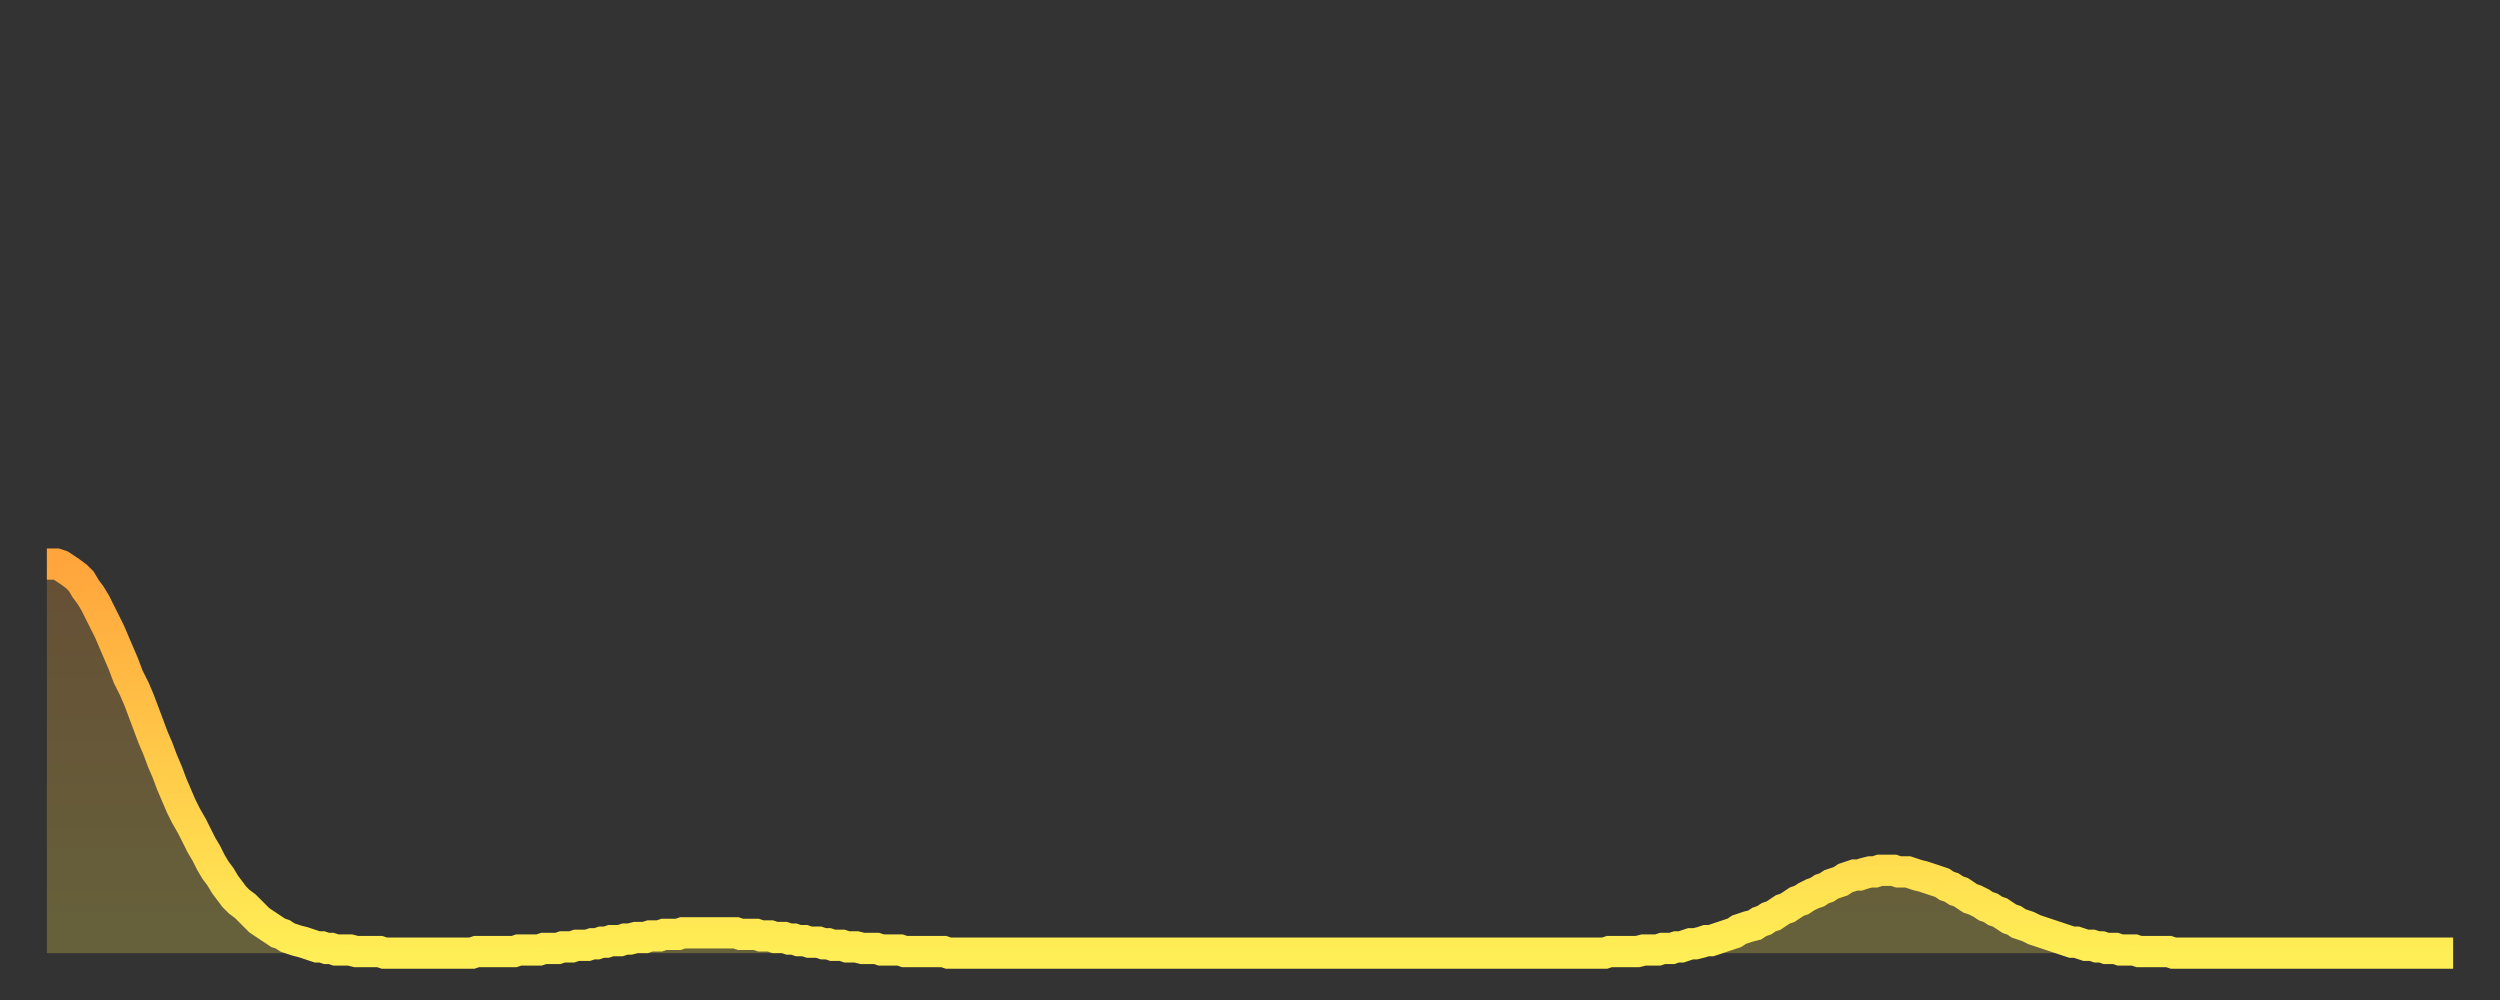 <?xml version="1.0" encoding="utf-8" ?>
<svg baseProfile="full" height="64" version="1.1" width="160" xmlns="http://www.w3.org/2000/svg" xmlns:ev="http://www.w3.org/2001/xml-events" xmlns:xlink="http://www.w3.org/1999/xlink"><rect width="100%" height="100%" fill="#333333" stroke="none"/><defs><linearGradient id="id613296" x1="0" x2="0" y1="0" y2="1"><stop offset="0%" stop-color="#ffa53c" /><stop offset="50%" stop-color="#ffc949" /><stop offset="100%" stop-color="#ffee55" /></linearGradient></defs><g transform="translate(3,3)"><g><path d="M 0.0 33.1 L 0.3 33.1 0.6 33.1 0.9 33.2 1.2 33.4 1.5 33.6 1.9 33.9 2.2 34.2 2.5 34.7 2.8 35.1 3.1 35.6 3.4 36.2 3.7 36.8 4.0 37.4 4.3 38.1 4.6 38.8 4.9 39.5 5.2 40.3 5.6 41.1 5.9 41.8 6.2 42.6 6.5 43.4 6.8 44.2 7.1 44.9 7.4 45.7 7.7 46.4 8.0 47.2 8.3 47.9 8.6 48.6 8.9 49.2 9.3 49.9 9.6 50.5 9.9 51.1 10.2 51.6 10.5 52.2 10.8 52.7 11.1 53.1 11.4 53.6 11.7 54.0 12.0 54.4 12.3 54.7 12.7 55.0 13.0 55.3 13.3 55.6 13.6 55.9 13.9 56.1 14.2 56.3 14.5 56.5 14.8 56.7 15.1 56.8 15.4 57.0 15.7 57.1 16.0 57.2 16.4 57.3 16.7 57.4 17.0 57.5 17.3 57.6 17.6 57.6 17.9 57.7 18.2 57.7 18.5 57.8 18.8 57.8 19.1 57.8 19.4 57.8 19.8 57.9 20.1 57.9 20.4 57.9 20.7 57.9 21.0 57.9 21.3 57.9 21.6 58.0 21.9 58.0 22.2 58.0 22.5 58.0 22.8 58.0 23.1 58.0 23.5 58.0 23.8 58.0 24.1 58.0 24.4 58.0 24.7 58.0 25.0 58.0 25.3 58.0 25.6 58.0 25.9 58.0 26.2 58.0 26.5 58.0 26.8 58.0 27.2 58.0 27.5 57.9 27.8 57.9 28.1 57.9 28.4 57.9 28.7 57.9 29.0 57.9 29.3 57.9 29.6 57.9 29.9 57.9 30.2 57.8 30.6 57.8 30.9 57.8 31.2 57.8 31.5 57.8 31.8 57.7 32.1 57.7 32.4 57.7 32.7 57.7 33.0 57.6 33.3 57.6 33.6 57.6 33.9 57.5 34.3 57.5 34.6 57.5 34.9 57.4 35.2 57.4 35.5 57.3 35.8 57.3 36.1 57.2 36.4 57.2 36.7 57.2 37.0 57.1 37.3 57.1 37.7 57.0 38.0 57.0 38.3 57.0 38.6 56.9 38.9 56.9 39.2 56.9 39.5 56.8 39.8 56.8 40.1 56.8 40.4 56.8 40.7 56.7 41.0 56.7 41.4 56.7 41.7 56.7 42.0 56.7 42.3 56.7 42.6 56.7 42.9 56.7 43.2 56.7 43.5 56.7 43.8 56.7 44.1 56.7 44.4 56.8 44.7 56.8 45.1 56.8 45.4 56.8 45.7 56.9 46.0 56.9 46.3 56.9 46.6 57.0 46.9 57.0 47.2 57.0 47.5 57.1 47.8 57.1 48.1 57.2 48.5 57.2 48.8 57.3 49.1 57.3 49.4 57.3 49.7 57.4 50.0 57.4 50.3 57.5 50.6 57.5 50.9 57.5 51.2 57.6 51.5 57.6 51.8 57.6 52.2 57.7 52.5 57.7 52.8 57.7 53.1 57.7 53.4 57.8 53.7 57.8 54.0 57.8 54.3 57.8 54.6 57.8 54.9 57.9 55.2 57.9 55.6 57.9 55.9 57.9 56.2 57.9 56.5 57.9 56.8 57.9 57.1 57.9 57.4 57.9 57.7 58.0 58.0 58.0 58.3 58.0 58.6 58.0 58.9 58.0 59.3 58.0 59.6 58.0 59.9 58.0 60.2 58.0 60.5 58.0 60.8 58.0 61.1 58.0 61.4 58.0 61.7 58.0 62.0 58.0 62.3 58.0 62.6 58.0 63.0 58.0 63.3 58.0 63.6 58.0 63.9 58.0 64.2 58.0 64.5 58.0 64.8 58.0 65.1 58.0 65.4 58.0 65.7 58.0 66.0 58.0 66.4 58.0 66.7 58.0 67.0 58.0 67.3 58.0 67.6 58.0 67.9 58.0 68.2 58.0 68.5 58.0 68.8 58.0 69.1 58.0 69.4 58.0 69.7 58.0 70.1 58.0 70.4 58.0 70.7 58.0 71.0 58.0 71.3 58.0 71.6 58.0 71.9 58.0 72.2 58.0 72.5 58.0 72.8 58.0 73.1 58.0 73.5 58.0 73.8 58.0 74.1 58.0 74.4 58.0 74.7 58.0 75.0 58.0 75.3 58.0 75.6 58.0 75.9 58.0 76.2 58.0 76.5 58.0 76.8 58.0 77.2 58.0 77.5 58.0 77.8 58.0 78.1 58.0 78.4 58.0 78.7 58.0 79.0 58.0 79.3 58.0 79.6 58.0 79.9 58.0 80.2 58.0 80.5 58.0 80.9 58.0 81.2 58.0 81.5 58.0 81.8 58.0 82.1 58.0 82.4 58.0 82.7 58.0 83.0 58.0 83.3 58.0 83.6 58.0 83.9 58.0 84.3 58.0 84.6 58.0 84.9 58.0 85.2 58.0 85.5 58.0 85.8 58.0 86.1 58.0 86.4 58.0 86.7 58.0 87.0 58.0 87.3 58.0 87.6 58.0 88.0 58.0 88.3 58.0 88.6 58.0 88.9 58.0 89.2 58.0 89.5 58.0 89.8 58.0 90.1 58.0 90.4 58.0 90.7 58.0 91.0 58.0 91.4 58.0 91.7 58.0 92.0 58.0 92.3 58.0 92.6 58.0 92.9 58.0 93.2 58.0 93.5 58.0 93.8 58.0 94.1 58.0 94.4 58.0 94.7 58.0 95.1 58.0 95.4 58.0 95.7 58.0 96.0 58.0 96.3 58.0 96.6 58.0 96.9 58.0 97.2 58.0 97.5 58.0 97.8 58.0 98.1 58.0 98.4 58.0 98.8 58.0 99.1 58.0 99.4 58.0 99.7 58.0 100.0 57.9 100.3 57.9 100.6 57.9 100.9 57.9 101.2 57.9 101.5 57.9 101.8 57.9 102.2 57.8 102.5 57.8 102.8 57.8 103.1 57.8 103.4 57.7 103.7 57.7 104.0 57.7 104.3 57.6 104.6 57.6 104.9 57.5 105.2 57.4 105.5 57.4 105.9 57.3 106.2 57.2 106.5 57.2 106.8 57.1 107.1 57.0 107.4 56.9 107.7 56.8 108.0 56.7 108.3 56.5 108.6 56.4 108.9 56.3 109.3 56.2 109.6 56.0 109.9 55.9 110.2 55.7 110.5 55.6 110.8 55.4 111.1 55.2 111.4 55.1 111.7 54.9 112.0 54.7 112.3 54.6 112.6 54.4 113.0 54.2 113.3 54.1 113.6 53.9 113.9 53.8 114.2 53.6 114.5 53.5 114.8 53.4 115.1 53.2 115.4 53.1 115.7 53.0 116.0 53.0 116.3 52.9 116.7 52.8 117.0 52.8 117.3 52.7 117.6 52.7 117.9 52.7 118.2 52.7 118.5 52.8 118.8 52.8 119.1 52.8 119.4 52.9 119.7 53.0 120.1 53.1 120.4 53.2 120.7 53.3 121.0 53.4 121.3 53.5 121.6 53.7 121.9 53.8 122.2 54.0 122.5 54.1 122.8 54.3 123.1 54.5 123.4 54.6 123.8 54.8 124.1 55.0 124.4 55.1 124.7 55.3 125.0 55.4 125.3 55.6 125.6 55.8 125.9 55.9 126.2 56.1 126.5 56.2 126.8 56.3 127.2 56.5 127.5 56.6 127.8 56.7 128.1 56.8 128.4 56.9 128.7 57.0 129.0 57.1 129.3 57.2 129.6 57.3 129.9 57.3 130.2 57.4 130.5 57.5 130.9 57.5 131.2 57.6 131.5 57.6 131.8 57.7 132.1 57.7 132.4 57.7 132.7 57.8 133.0 57.8 133.3 57.8 133.6 57.8 133.9 57.9 134.2 57.9 134.6 57.9 134.9 57.9 135.2 57.9 135.5 57.9 135.8 57.9 136.1 58.0 136.4 58.0 136.7 58.0 137.0 58.0 137.3 58.0 137.6 58.0 138.0 58.0 138.3 58.0 138.6 58.0 138.9 58.0 139.2 58.0 139.5 58.0 139.8 58.0 140.1 58.0 140.4 58.0 140.7 58.0 141.0 58.0 141.3 58.0 141.7 58.0 142.0 58.0 142.3 58.0 142.6 58.0 142.9 58.0 143.2 58.0 143.5 58.0 143.8 58.0 144.1 58.0 144.4 58.0 144.7 58.0 145.1 58.0 145.4 58.0 145.7 58.0 146.0 58.0 146.3 58.0 146.6 58.0 146.9 58.0 147.2 58.0 147.5 58.0 147.8 58.0 148.1 58.0 148.4 58.0 148.8 58.0 149.1 58.0 149.4 58.0 149.7 58.0 150.0 58.0 150.3 58.0 150.6 58.0 150.9 58.0 151.2 58.0 151.5 58.0 151.8 58.0 152.1 58.0 152.5 58.0 152.8 58.0 153.1 58.0 153.4 58.0 153.7 58.0 154.0 58.0" fill="none" id="graph-curve" opacity="1" stroke="url(#id613296)" stroke-width="2" /><path d="M 0 58 L 0.0 33.1 0.3 33.1 0.6 33.1 0.9 33.2 1.2 33.4 1.5 33.6 1.9 33.9 2.2 34.2 2.5 34.7 2.8 35.1 3.1 35.6 3.4 36.2 3.7 36.8 4.0 37.4 4.3 38.1 4.6 38.8 4.9 39.5 5.2 40.3 5.6 41.1 5.9 41.8 6.2 42.6 6.5 43.4 6.8 44.2 7.1 44.9 7.4 45.7 7.7 46.4 8.0 47.2 8.3 47.9 8.6 48.6 8.9 49.2 9.3 49.9 9.6 50.5 9.9 51.1 10.2 51.6 10.5 52.2 10.8 52.7 11.1 53.1 11.4 53.6 11.7 54.0 12.0 54.4 12.3 54.7 12.7 55.0 13.0 55.3 13.3 55.6 13.6 55.9 13.9 56.1 14.2 56.3 14.5 56.5 14.8 56.7 15.1 56.8 15.4 57.0 15.7 57.1 16.0 57.2 16.4 57.3 16.7 57.4 17.0 57.5 17.3 57.6 17.6 57.6 17.9 57.7 18.2 57.7 18.5 57.8 18.8 57.8 19.1 57.8 19.4 57.8 19.8 57.9 20.1 57.9 20.4 57.9 20.7 57.9 21.0 57.9 21.3 57.9 21.6 58.0 21.9 58.0 22.2 58.0 22.5 58.0 22.8 58.0 23.1 58.0 23.5 58.0 23.8 58.0 24.1 58.0 24.4 58.0 24.7 58.0 25.0 58.0 25.3 58.0 25.6 58.0 25.9 58.0 26.2 58.0 26.5 58.0 26.8 58.0 27.2 58.0 27.5 57.9 27.8 57.9 28.1 57.9 28.4 57.9 28.7 57.9 29.0 57.9 29.3 57.9 29.6 57.9 29.9 57.9 30.2 57.8 30.6 57.8 30.9 57.8 31.2 57.8 31.5 57.8 31.8 57.7 32.1 57.7 32.4 57.7 32.7 57.7 33.0 57.6 33.3 57.6 33.6 57.6 33.9 57.5 34.3 57.5 34.6 57.5 34.9 57.4 35.2 57.4 35.5 57.3 35.8 57.3 36.1 57.2 36.4 57.2 36.7 57.2 37.0 57.1 37.3 57.1 37.7 57.0 38.0 57.0 38.3 57.0 38.6 56.9 38.9 56.9 39.2 56.9 39.5 56.8 39.8 56.8 40.1 56.8 40.4 56.8 40.7 56.7 41.0 56.7 41.4 56.7 41.7 56.7 42.0 56.7 42.3 56.7 42.6 56.7 42.9 56.7 43.2 56.7 43.5 56.7 43.8 56.7 44.1 56.7 44.4 56.8 44.7 56.8 45.1 56.8 45.4 56.8 45.7 56.9 46.0 56.9 46.3 56.9 46.6 57.0 46.9 57.0 47.2 57.0 47.5 57.1 47.8 57.1 48.1 57.2 48.5 57.2 48.8 57.3 49.1 57.3 49.4 57.3 49.7 57.4 50.0 57.4 50.3 57.5 50.6 57.5 50.9 57.5 51.2 57.6 51.5 57.6 51.8 57.6 52.2 57.7 52.5 57.7 52.8 57.7 53.1 57.7 53.4 57.8 53.7 57.8 54.0 57.8 54.3 57.8 54.6 57.8 54.9 57.9 55.2 57.9 55.6 57.9 55.9 57.9 56.2 57.9 56.5 57.9 56.8 57.9 57.1 57.9 57.4 57.9 57.7 58.0 58.0 58.0 58.3 58.0 58.6 58.0 58.9 58.0 59.3 58.0 59.6 58.0 59.9 58.0 60.2 58.0 60.5 58.0 60.8 58.0 61.1 58.0 61.4 58.0 61.7 58.0 62.0 58.0 62.3 58.0 62.6 58.0 63.0 58.0 63.3 58.0 63.6 58.0 63.9 58.0 64.2 58.0 64.5 58.0 64.8 58.0 65.1 58.0 65.4 58.0 65.7 58.0 66.0 58.0 66.4 58.0 66.7 58.0 67.0 58.0 67.3 58.0 67.6 58.0 67.9 58.0 68.2 58.0 68.5 58.0 68.8 58.0 69.1 58.0 69.4 58.0 69.7 58.0 70.1 58.0 70.4 58.0 70.7 58.0 71.0 58.0 71.3 58.0 71.6 58.0 71.9 58.0 72.2 58.0 72.5 58.0 72.8 58.0 73.1 58.0 73.5 58.0 73.8 58.0 74.1 58.0 74.4 58.0 74.7 58.0 75.0 58.0 75.3 58.0 75.6 58.0 75.9 58.0 76.2 58.0 76.5 58.0 76.8 58.0 77.2 58.0 77.5 58.0 77.8 58.0 78.1 58.0 78.4 58.0 78.7 58.0 79.0 58.0 79.3 58.0 79.6 58.0 79.9 58.0 80.2 58.0 80.5 58.0 80.9 58.0 81.2 58.0 81.5 58.0 81.8 58.0 82.1 58.0 82.4 58.0 82.7 58.0 83.0 58.0 83.3 58.0 83.6 58.0 83.9 58.0 84.3 58.0 84.6 58.0 84.9 58.0 85.2 58.0 85.5 58.0 85.8 58.0 86.1 58.0 86.4 58.0 86.7 58.0 87.0 58.0 87.3 58.0 87.6 58.0 88.0 58.0 88.3 58.0 88.6 58.0 88.9 58.0 89.2 58.0 89.5 58.0 89.8 58.0 90.1 58.0 90.4 58.0 90.7 58.0 91.0 58.0 91.4 58.0 91.7 58.0 92.0 58.0 92.3 58.0 92.6 58.0 92.9 58.0 93.2 58.0 93.5 58.0 93.8 58.0 94.1 58.0 94.4 58.0 94.7 58.0 95.1 58.0 95.4 58.0 95.7 58.0 96.0 58.0 96.3 58.0 96.6 58.0 96.9 58.0 97.2 58.0 97.5 58.0 97.8 58.0 98.1 58.0 98.4 58.0 98.8 58.0 99.1 58.0 99.4 58.0 99.7 58.0 100.0 57.9 100.3 57.9 100.6 57.9 100.9 57.9 101.2 57.9 101.5 57.9 101.8 57.9 102.2 57.8 102.5 57.8 102.8 57.8 103.1 57.8 103.4 57.7 103.7 57.7 104.0 57.7 104.3 57.6 104.6 57.6 104.9 57.5 105.2 57.4 105.5 57.4 105.9 57.3 106.2 57.2 106.5 57.2 106.8 57.1 107.1 57.0 107.4 56.9 107.7 56.8 108.0 56.7 108.3 56.5 108.6 56.4 108.9 56.3 109.3 56.2 109.6 56.0 109.9 55.9 110.2 55.7 110.5 55.6 110.8 55.4 111.1 55.2 111.4 55.1 111.7 54.9 112.0 54.7 112.3 54.6 112.6 54.4 113.0 54.2 113.3 54.1 113.6 53.9 113.9 53.8 114.2 53.6 114.5 53.5 114.8 53.4 115.1 53.2 115.4 53.1 115.7 53.0 116.0 53.0 116.3 52.9 116.7 52.8 117.0 52.8 117.3 52.7 117.6 52.7 117.9 52.7 118.2 52.7 118.5 52.8 118.8 52.8 119.1 52.8 119.4 52.9 119.7 53.0 120.1 53.1 120.4 53.2 120.7 53.3 121.0 53.4 121.3 53.5 121.6 53.7 121.9 53.8 122.2 54.0 122.5 54.1 122.8 54.3 123.1 54.5 123.4 54.6 123.8 54.8 124.1 55.0 124.4 55.1 124.7 55.3 125.0 55.4 125.3 55.6 125.6 55.8 125.9 55.9 126.2 56.1 126.5 56.2 126.8 56.3 127.2 56.5 127.5 56.6 127.8 56.7 128.1 56.8 128.4 56.9 128.7 57.0 129.0 57.1 129.3 57.2 129.6 57.3 129.9 57.3 130.2 57.4 130.5 57.5 130.9 57.5 131.2 57.6 131.5 57.6 131.8 57.7 132.1 57.7 132.4 57.7 132.7 57.8 133.0 57.8 133.3 57.8 133.6 57.8 133.9 57.9 134.2 57.9 134.6 57.9 134.9 57.9 135.2 57.9 135.5 57.9 135.8 57.9 136.1 58.0 136.4 58.0 136.7 58.0 137.0 58.0 137.3 58.0 137.6 58.0 138.0 58.0 138.3 58.0 138.6 58.0 138.9 58.0 139.2 58.0 139.5 58.0 139.8 58.0 140.1 58.0 140.4 58.0 140.7 58.0 141.0 58.0 141.3 58.0 141.7 58.0 142.0 58.0 142.3 58.0 142.6 58.0 142.9 58.0 143.2 58.0 143.5 58.0 143.8 58.0 144.1 58.0 144.4 58.0 144.7 58.0 145.1 58.0 145.4 58.0 145.7 58.0 146.0 58.0 146.3 58.0 146.6 58.0 146.9 58.0 147.2 58.0 147.5 58.0 147.8 58.0 148.1 58.0 148.4 58.0 148.8 58.0 149.1 58.0 149.4 58.0 149.7 58.0 150.0 58.0 150.3 58.0 150.6 58.0 150.9 58.0 151.2 58.0 151.5 58.0 151.8 58.0 152.1 58.0 152.5 58.0 152.8 58.0 153.1 58.0 153.4 58.0 153.7 58.0 154.0 58.0 154 58" fill="url(#id613296)" fill-opacity=".25" id="graph-shadow" /></g></g></svg>